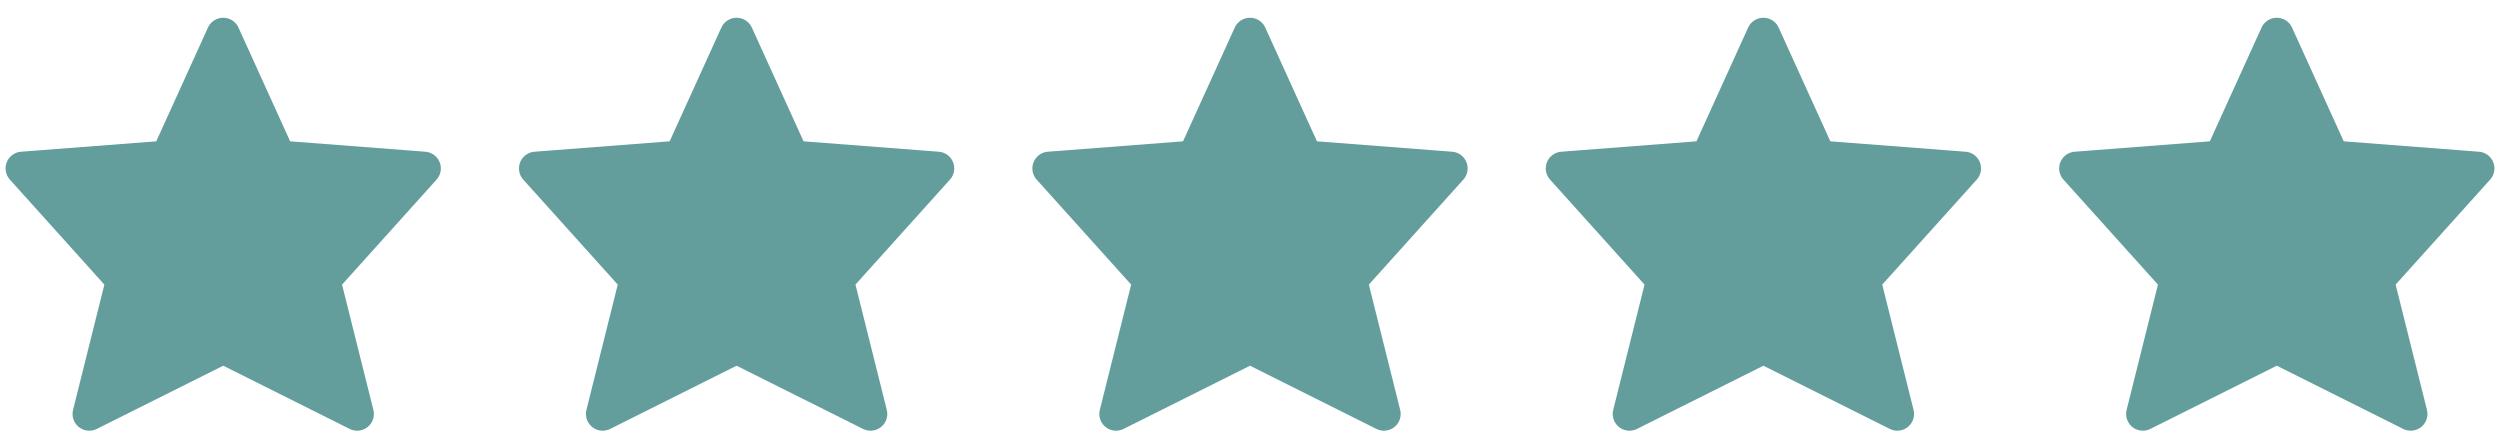 <svg width="112" height="20" viewBox="0 0 112 20" fill="none" xmlns="http://www.w3.org/2000/svg">
<path d="M10 15.545L4 18.545L5.5 12.545L1 7.545L7.5 7.045L10 1.545L12.5 7.045L19 7.545L14.5 12.545L16 18.545L10 15.545Z" fill="#639E9D" stroke="#639E9D" stroke-width="1.5" stroke-linecap="round" stroke-linejoin="round"/>
<path d="M33 15.545L27 18.545L28.5 12.545L24 7.545L30.5 7.045L33 1.545L35.5 7.045L42 7.545L37.5 12.545L39 18.545L33 15.545Z" fill="#639E9D" stroke="#639E9D" stroke-width="1.5" stroke-linecap="round" stroke-linejoin="round"/>
<path d="M56 15.545L50 18.545L51.5 12.545L47 7.545L53.5 7.045L56 1.545L58.5 7.045L65 7.545L60.5 12.545L62 18.545L56 15.545Z" fill="#639E9D" stroke="#639E9D" stroke-width="1.5" stroke-linecap="round" stroke-linejoin="round"/>
<path d="M79 15.545L73 18.545L74.5 12.545L70 7.545L76.5 7.045L79 1.545L81.5 7.045L88 7.545L83.5 12.545L85 18.545L79 15.545Z" fill="#639E9D" stroke="#639E9D" stroke-width="1.5" stroke-linecap="round" stroke-linejoin="round"/>
<path d="M102 15.545L96 18.545L97.5 12.545L93 7.545L99.5 7.045L102 1.545L104.5 7.045L111 7.545L106.5 12.545L108 18.545L102 15.545Z" fill="#639E9D" stroke="#639E9D" stroke-width="1.5" stroke-linecap="round" stroke-linejoin="round"/>
</svg>

